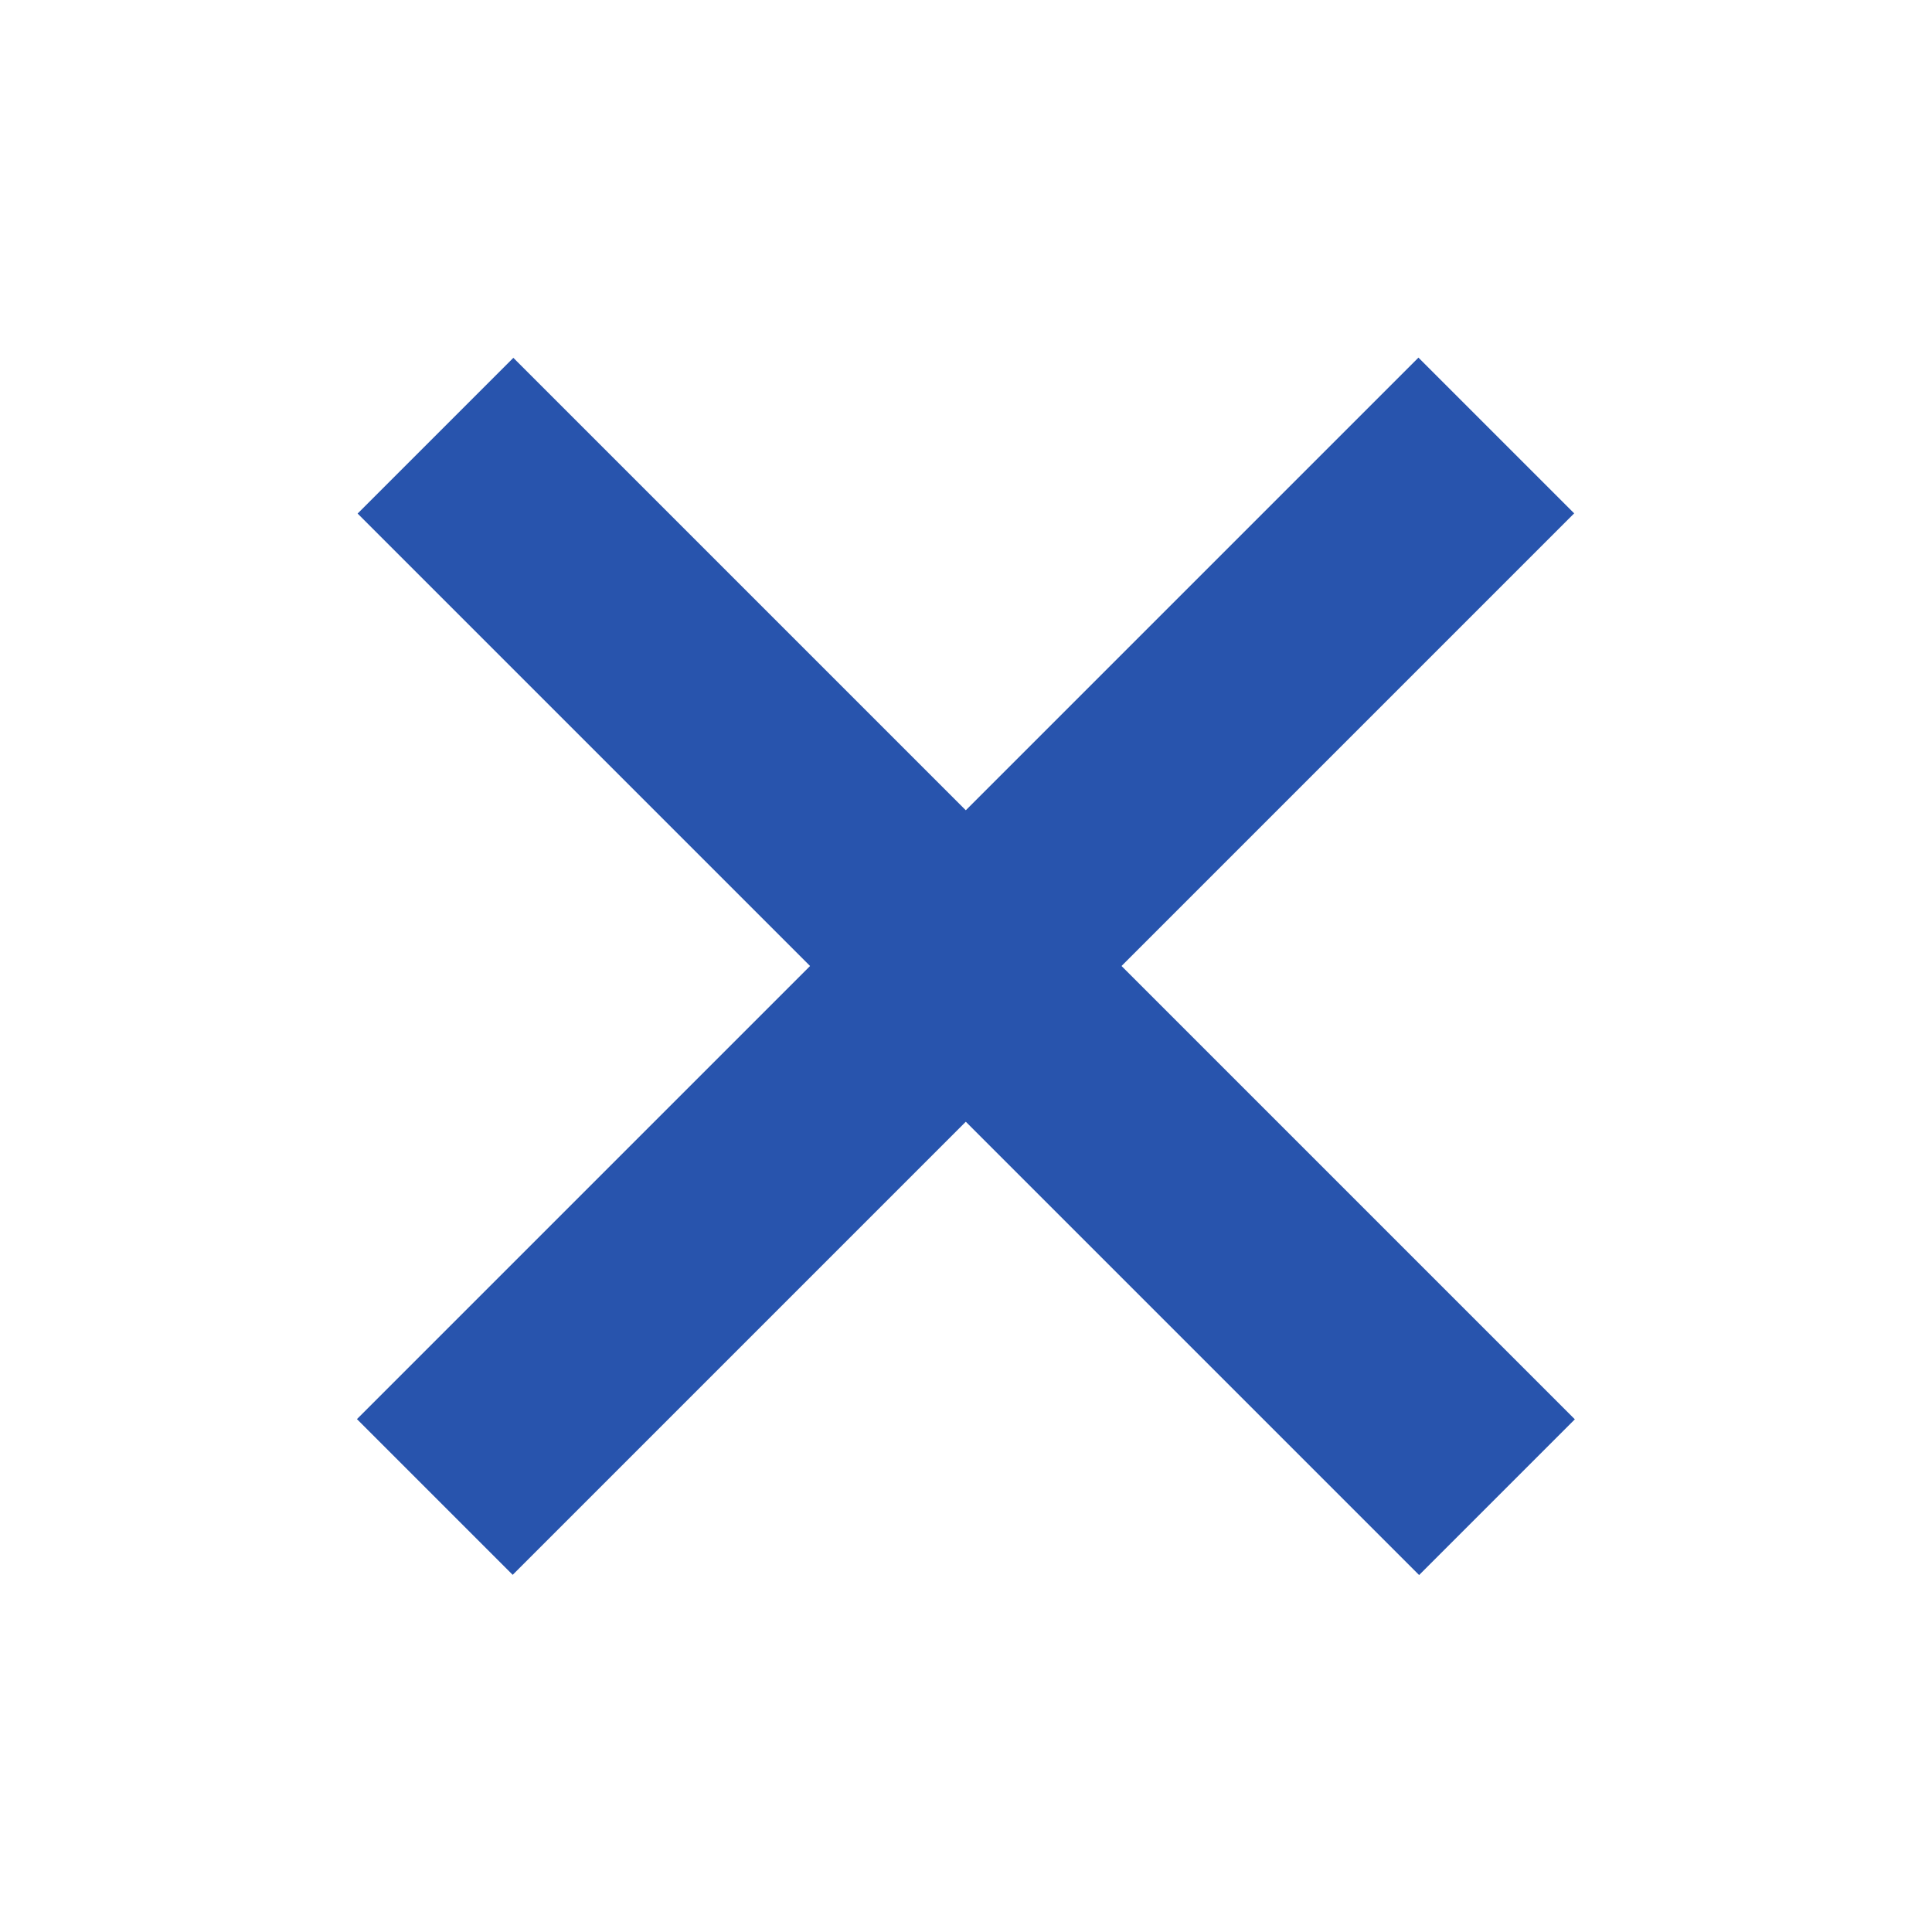 <svg xmlns="http://www.w3.org/2000/svg" viewBox="0 0 30 30"><defs><style>.cls-1{fill:#2854ad;}</style></defs><g id="圖層_1" data-name="圖層 1"><rect class="cls-1" x="3.35" y="13.29" width="23.31" height="3.42" transform="translate(15 -6.21) rotate(45)"/><rect class="cls-1" x="3.35" y="13.29" width="23.31" height="3.42" transform="translate(36.21 15) rotate(135)"/></g></svg>